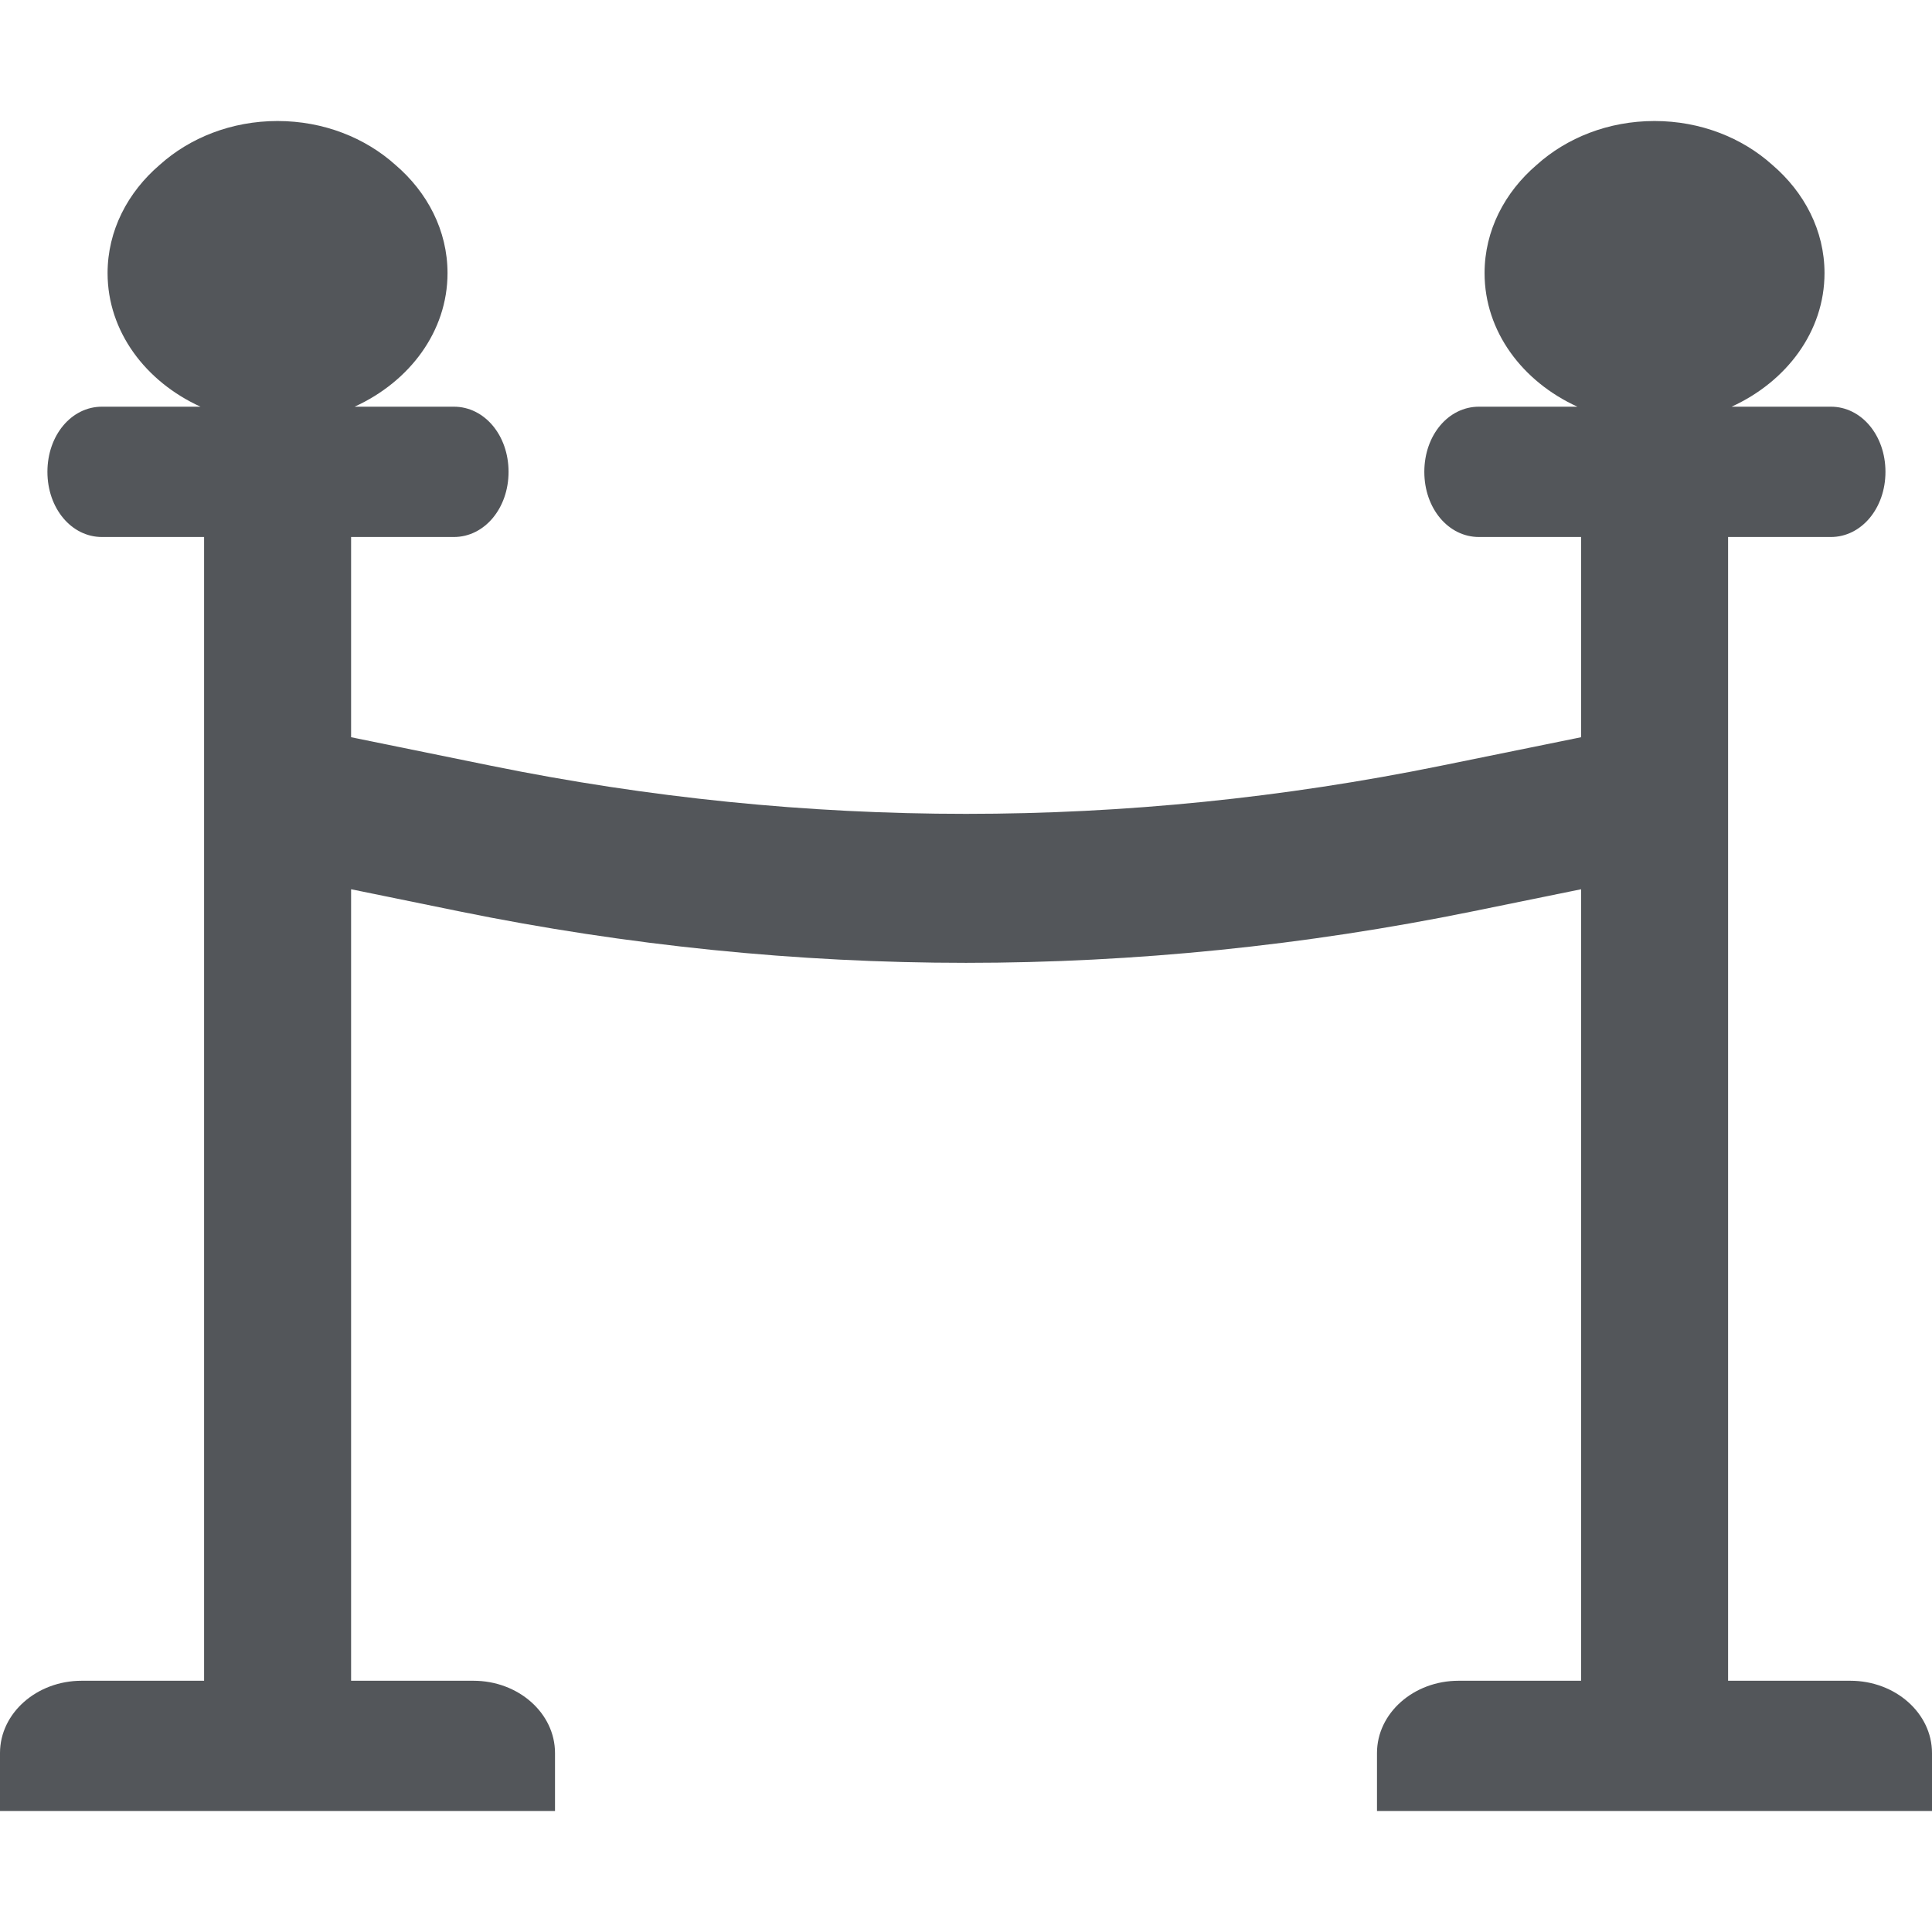 <svg width="22" height="22" viewBox="0 0 22 22" fill="none" xmlns="http://www.w3.org/2000/svg">
<path fill-rule="evenodd" clip-rule="evenodd" d="M19.678 19.139V6.115H20.848C21.196 6.115 21.47 5.788 21.47 5.373C21.47 4.957 21.196 4.631 20.848 4.631H19.718C20.343 4.346 20.776 3.775 20.776 3.11C20.776 2.625 20.546 2.189 20.181 1.877C19.84 1.57 19.365 1.378 18.84 1.378C18.314 1.378 17.84 1.57 17.499 1.877C17.134 2.189 16.905 2.626 16.905 3.11C16.905 3.775 17.337 4.346 17.962 4.631H16.841C16.492 4.631 16.219 4.957 16.219 5.373C16.219 5.788 16.492 6.115 16.841 6.115H18.004V8.395L16.407 8.72C12.819 9.45 9.181 9.45 5.593 8.72L3.998 8.395V6.115H5.168C5.517 6.115 5.791 5.788 5.791 5.373C5.791 4.957 5.517 4.631 5.168 4.631H4.038C4.663 4.346 5.096 3.775 5.096 3.11C5.096 2.625 4.867 2.189 4.502 1.877C4.16 1.57 3.686 1.378 3.16 1.378C2.635 1.378 2.16 1.57 1.819 1.877C1.454 2.189 1.225 2.626 1.225 3.11C1.225 3.775 1.658 4.346 2.283 4.631H1.161C0.813 4.631 0.54 4.957 0.54 5.373C0.54 5.788 0.813 6.115 1.161 6.115H2.324V19.139H0.93C0.418 19.139 0 19.508 0 19.962V20.622H2.324H3.998H6.32V19.962C6.32 19.508 5.903 19.139 5.391 19.139H3.998V10.126L5.236 10.379C7.14 10.767 9.08 10.964 11 10.964C12.921 10.964 14.86 10.767 16.764 10.379L18.004 10.126V19.139H16.609C16.097 19.139 15.68 19.508 15.68 19.962V20.622H18.004H19.678H22V19.962C22 19.508 21.582 19.139 21.07 19.139H19.678Z" fill="#53565A"/>
</svg>

